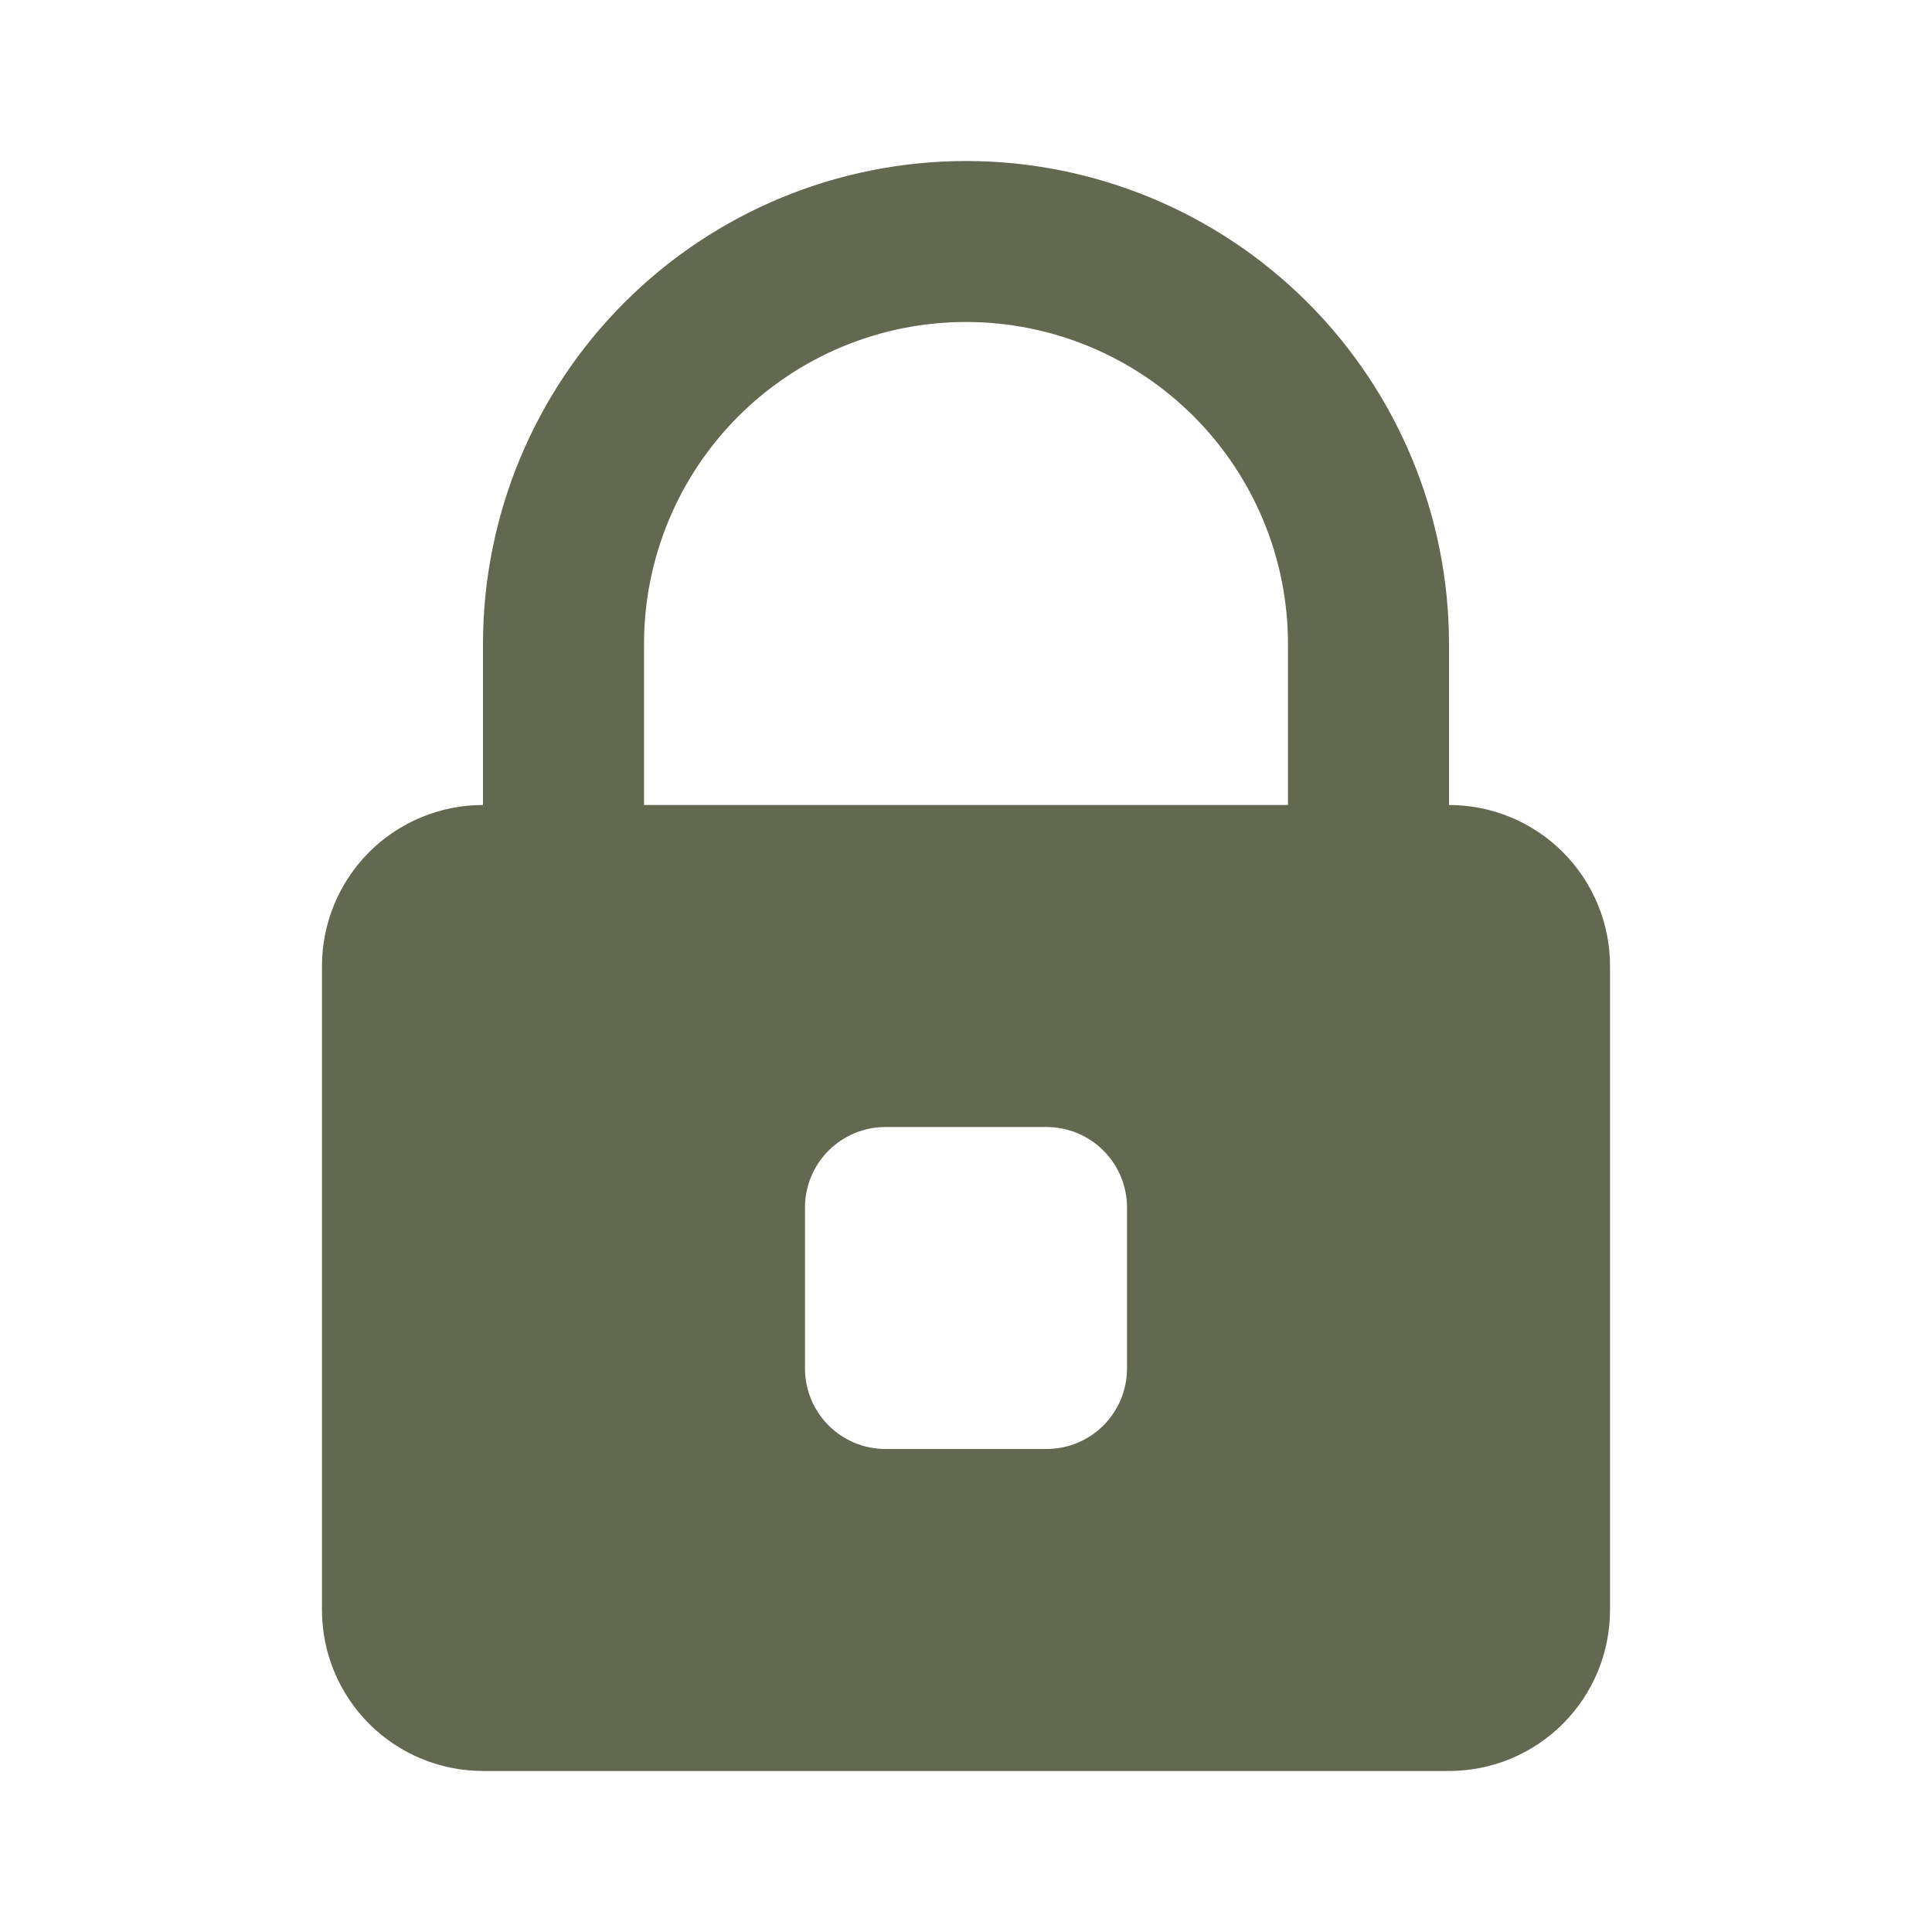 <svg width="32" height="32" viewBox="0 0 32 32" fill="none" xmlns="http://www.w3.org/2000/svg">
<path d="M24 13.333V10.667C24 8.545 23.157 6.51 21.657 5.01C20.157 3.51 18.122 2.667 16 2.667C13.878 2.667 11.843 3.51 10.343 5.01C8.843 6.51 8 8.545 8 10.667V13.333C7.293 13.333 6.614 13.614 6.114 14.114C5.614 14.615 5.333 15.293 5.333 16V26.667C5.333 27.374 5.614 28.052 6.114 28.552C6.614 29.052 7.293 29.333 8 29.333H24C24.707 29.333 25.386 29.052 25.886 28.552C26.386 28.052 26.667 27.374 26.667 26.667V16C26.667 15.293 26.386 14.615 25.886 14.114C25.386 13.614 24.707 13.333 24 13.333ZM10.667 10.667C10.667 9.252 11.229 7.896 12.229 6.896C13.229 5.895 14.585 5.333 16 5.333C17.415 5.333 18.771 5.895 19.771 6.896C20.771 7.896 21.333 9.252 21.333 10.667V13.333H10.667V10.667ZM18.667 22.667C18.667 23.02 18.526 23.36 18.276 23.61C18.026 23.86 17.687 24 17.333 24H14.667C14.313 24 13.974 23.86 13.724 23.61C13.474 23.36 13.333 23.02 13.333 22.667V20C13.333 19.646 13.474 19.307 13.724 19.057C13.974 18.807 14.313 18.667 14.667 18.667H17.333C17.687 18.667 18.026 18.807 18.276 19.057C18.526 19.307 18.667 19.646 18.667 20V22.667Z" fill="#636851"/>
</svg>
